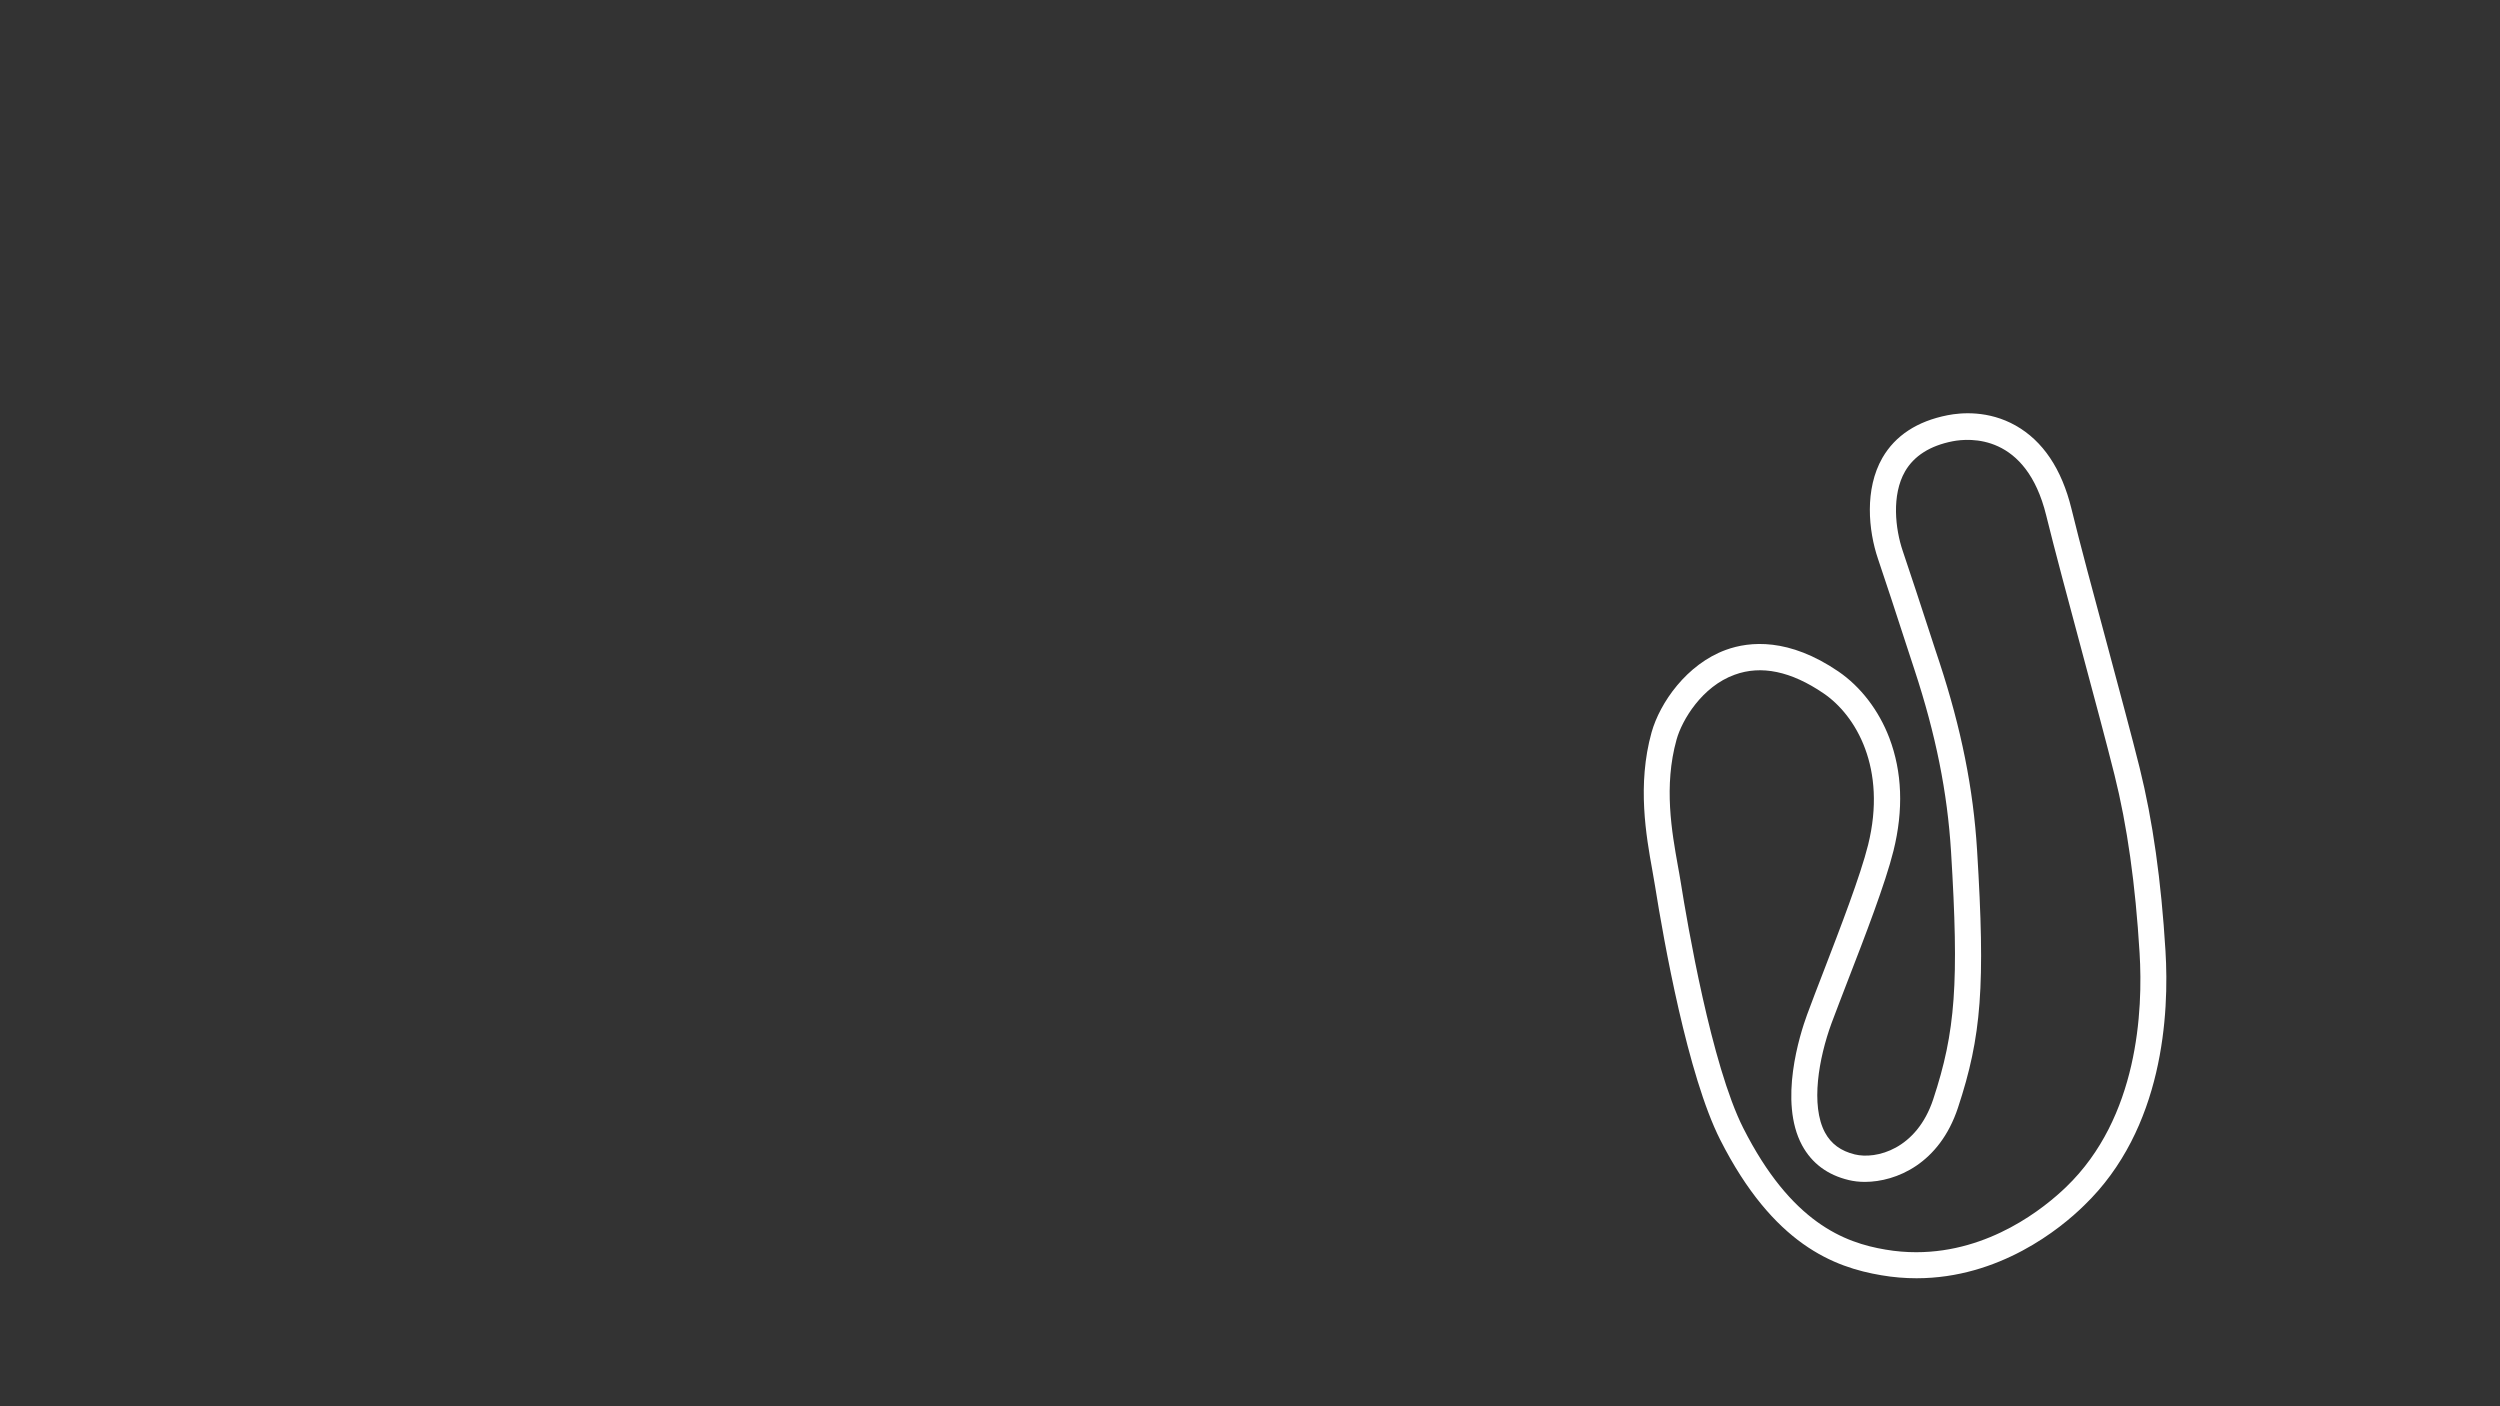 <?xml version="1.0" encoding="utf-8"?>
<!-- Generator: Adobe Illustrator 24.0.1, SVG Export Plug-In . SVG Version: 6.00 Build 0)  -->
<svg version="1.1" id="Short__Config" xmlns="http://www.w3.org/2000/svg" xmlns:xlink="http://www.w3.org/1999/xlink" x="0px"
	 y="0px" viewBox="0 0 1920 1080" style="enable-background:new 0 0 1920 1080;" xml:space="preserve">
<rect x="0" y="0" width="1920" height="1080" fill="#333333" stroke="none"/>
<style type="text/css">
	.st0{fill:#FFFFFF;}
</style>
<title>active</title>
<path class="st0" d="M1471.9,981.7c-8.7,0-17.7-0.7-27-2.3c-36.2-6.1-83-23.5-123.8-104.1c-25-49.4-43.3-152.6-50-194.7
	c-0.6-3.7-1.3-7.8-2.1-12.2c-4.7-26.1-11.8-65.7-0.6-105.9l0,0c6.4-22.8,27-52.4,57.1-63.4c18.4-6.7,48.4-9.3,86.4,16.6
	c17.1,11.7,31,29.8,39.1,51c9.9,26.1,11,55.2,3.2,86.7c-6.2,25-22,66-34.8,99c-4.9,12.6-9.4,24.5-12.8,33.5
	c-9.8,26.8-16.2,63-5,83.9c4.7,8.7,12.2,14.2,22.9,16.8c16.5,4,47.5-4,60.2-42.3c17.2-52.1,19.9-89.4,13.7-190.3
	c-2.8-45.5-11.7-89.8-28-139.4c-2-6.2-4.5-13.7-7.2-22c-6.6-20.3-14.8-45.5-20.9-63.4c-7.4-21.8-10.4-53.6,3.4-77.6
	c9.9-17.1,26.7-28.1,50-32.7c10.6-2.1,31.5-3.8,52.3,7.9c20.9,11.8,35.4,33.3,42.9,64c6.3,25.9,16.9,65.3,27.2,103.5
	c9.8,36.7,19.2,71.4,25.2,95.6c10,40.3,16.5,86.3,19.8,140.5c2.9,47.7-1.3,136.5-62.5,195.4C1582.2,943.9,1535.4,981.7,1471.9,981.7
	z M1287.6,568c-10,35.8-3.6,71.1,1,96.9c0.8,4.5,1.6,8.7,2.2,12.6c5.1,32.1,23.6,140.5,48,188.8c36.8,72.7,77.7,88.1,109.3,93.4
	c8.1,1.4,16,2,23.6,2c56.4,0,98.4-34,115.1-50.1c55.4-53.3,59.1-135.5,56.4-179.7c-3.2-52.9-9.5-97.7-19.3-136.9
	c-6-24-15.7-60.2-25.1-95.2c-10.3-38.3-20.9-77.9-27.3-103.9c-15.4-62.9-58.9-59.5-71.9-57c-17.3,3.4-29.6,11.2-36.5,23.1
	c-10.5,18.2-7.5,44.3-1.8,61.1c6.1,18,14.4,43.3,21,63.6c2.7,8.2,5.1,15.8,7.2,21.9c16.8,51.2,26,97.1,28.9,144.4
	c6.4,104,3.5,142.8-14.7,197.8c-14.2,42.9-47.3,56.8-71.4,56.9c-4.5,0-8.7-0.5-12.4-1.4c-16.4-3.9-28.4-12.9-35.9-26.7
	c-18.1-33.6-1.7-85.2,3.8-100.2c3.4-9.3,8-21.2,12.9-33.9c12.5-32.5,28.1-72.9,34-96.6c14.6-58.8-9.3-99.5-34.2-116.4
	c-24.9-17-47.9-21.8-68.3-14.3C1307.2,527.2,1291.8,552.9,1287.6,568L1287.6,568z"/>
</svg>
